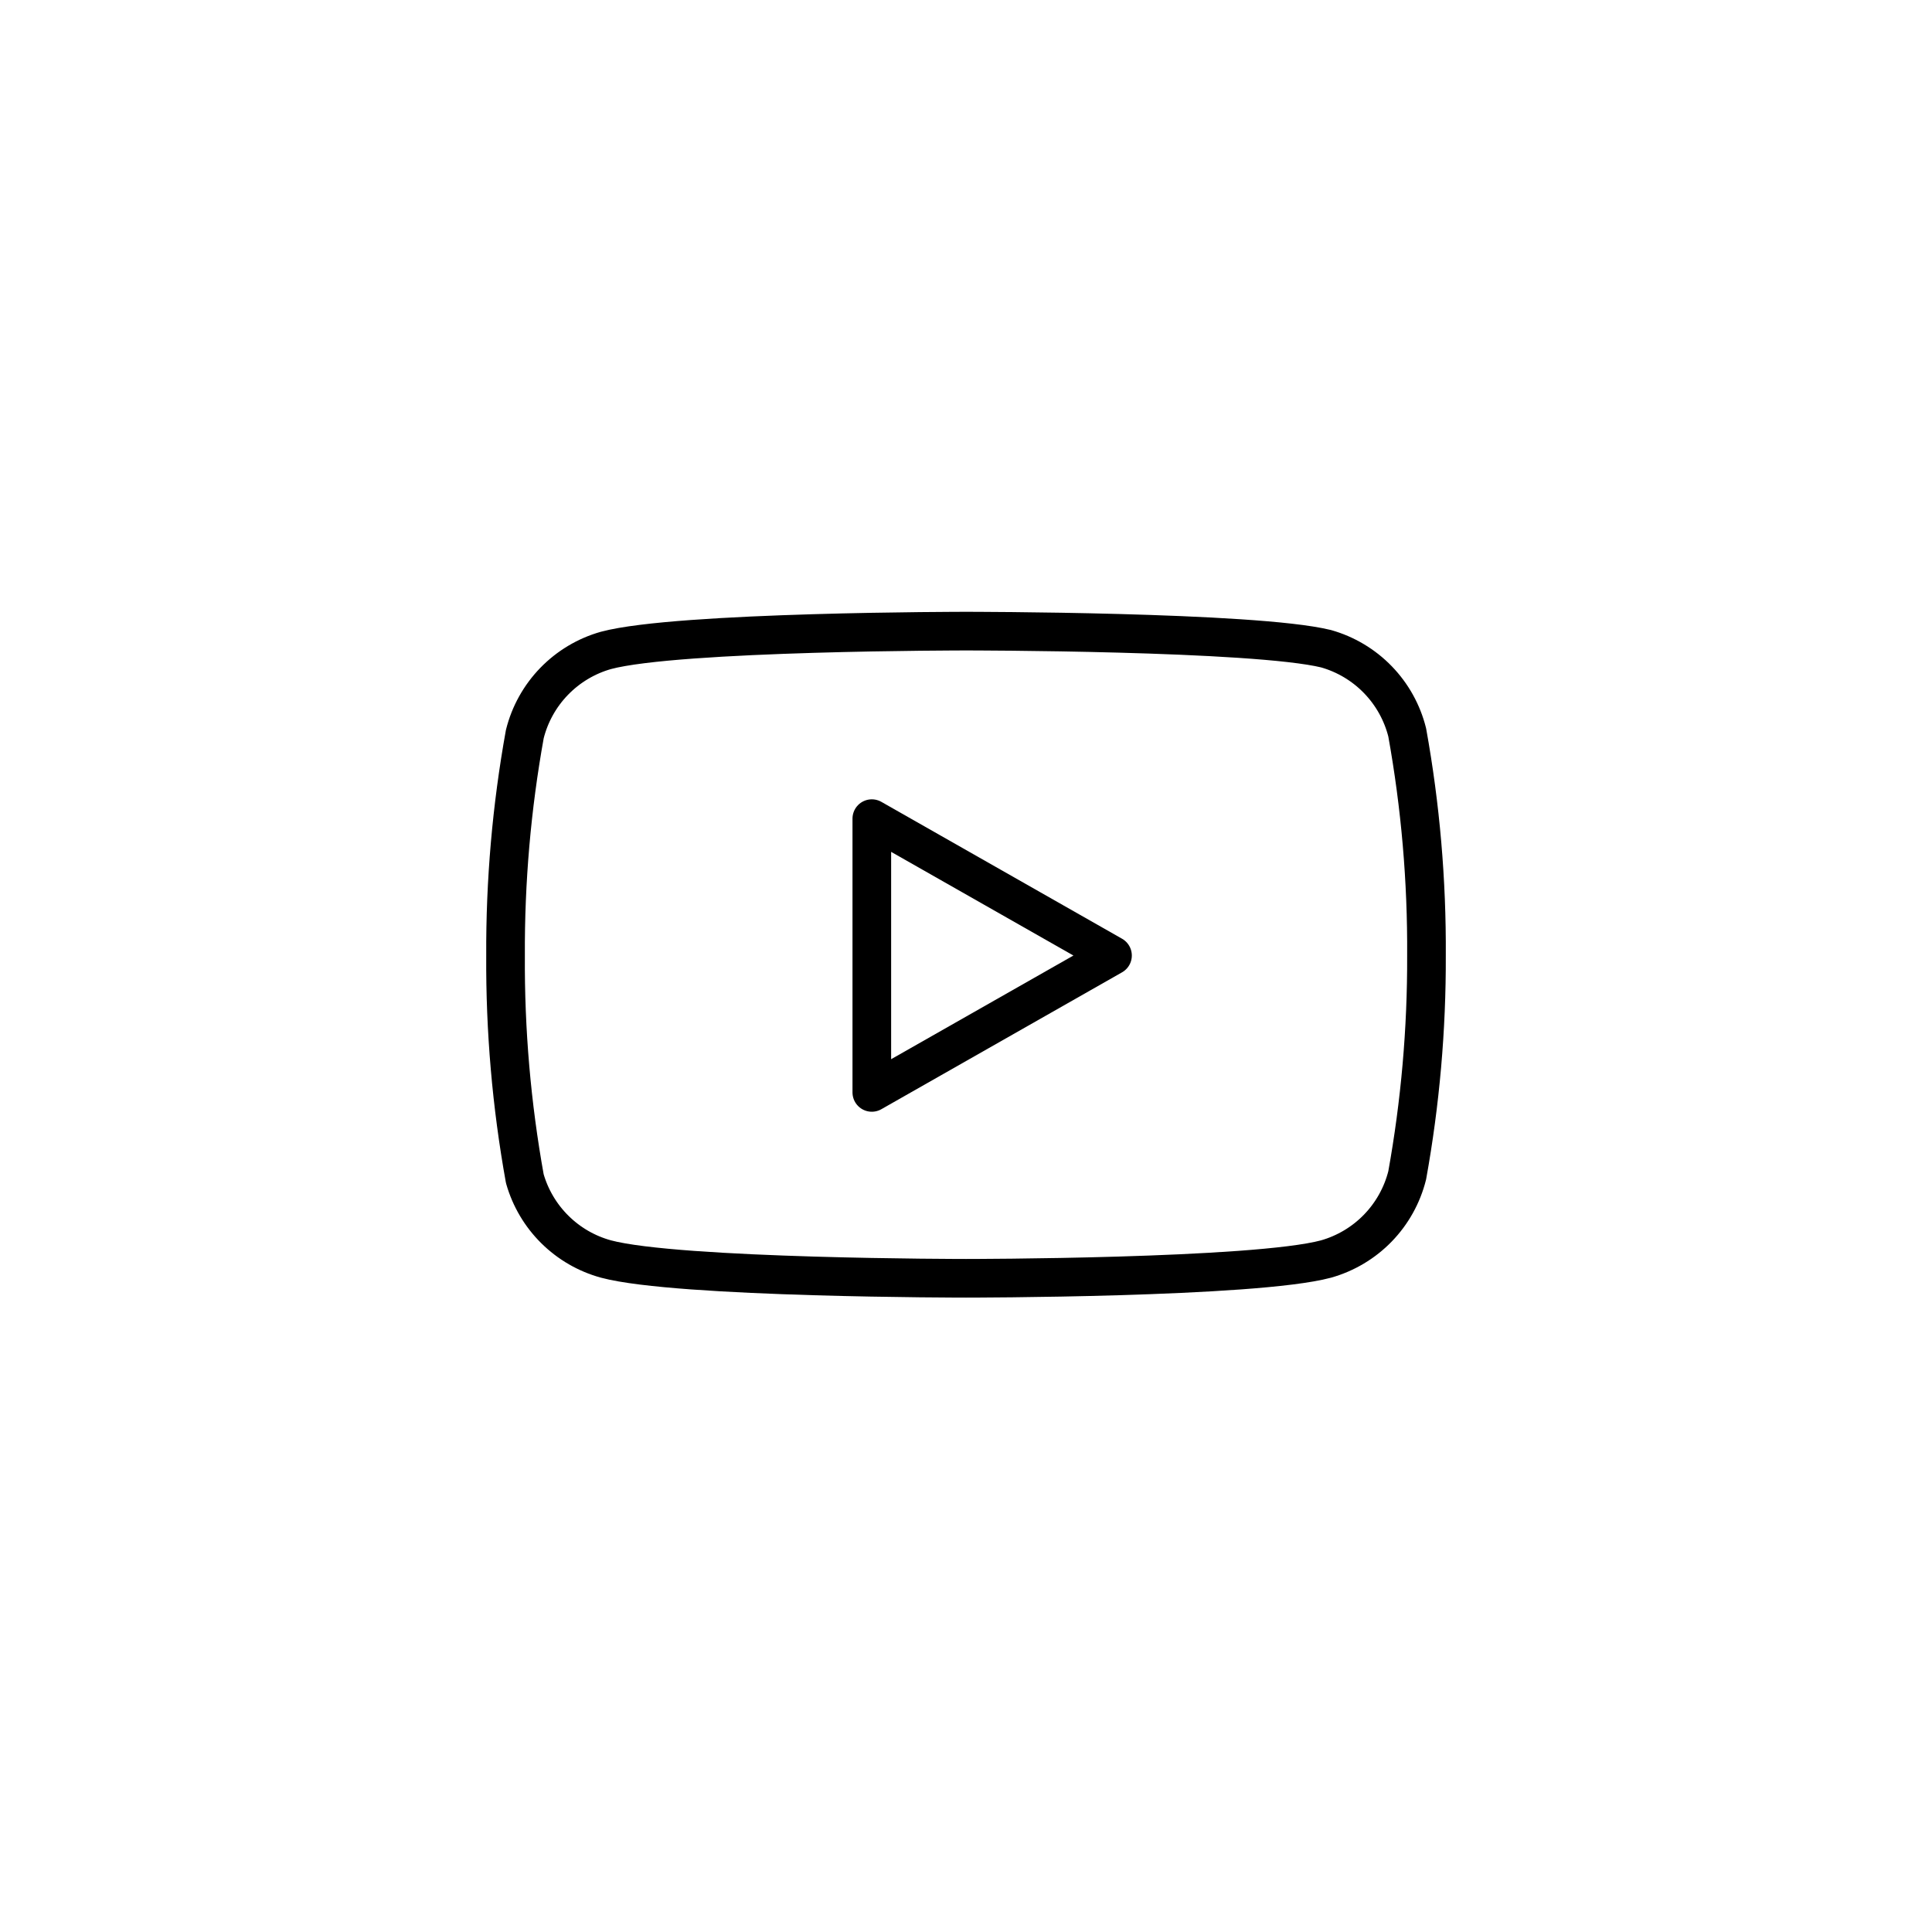 <svg width="100" height="100" viewBox="0 0 100 100" fill="none" xmlns="http://www.w3.org/2000/svg">
<rect width="100" height="100" fill="white"/>
<path d="M72.837 37.91C72.58 36.882 72.056 35.94 71.318 35.179C70.58 34.418 69.654 33.866 68.634 33.577C64.907 32.667 50.001 32.667 50.001 32.667C50.001 32.667 35.094 32.667 31.367 33.664C30.347 33.952 29.422 34.505 28.683 35.266C27.945 36.027 27.421 36.969 27.164 37.997C26.482 41.779 26.148 45.616 26.167 49.459C26.143 53.331 26.477 57.197 27.164 61.007C27.448 62.003 27.984 62.91 28.72 63.638C29.456 64.367 30.368 64.894 31.367 65.167C35.094 66.164 50.001 66.164 50.001 66.164C50.001 66.164 64.907 66.164 68.634 65.167C69.654 64.878 70.58 64.326 71.318 63.565C72.056 62.804 72.58 61.862 72.837 60.834C73.514 57.08 73.848 53.273 73.834 49.459C73.858 45.587 73.525 41.721 72.837 37.91Z" stroke="black" stroke-width="2" stroke-linecap="round" stroke-linejoin="round"/>
<path d="M45.125 56.543L57.583 49.458L45.125 42.373V56.543Z" stroke="black" stroke-width="2" stroke-linecap="round" stroke-linejoin="round"/>
</svg>
